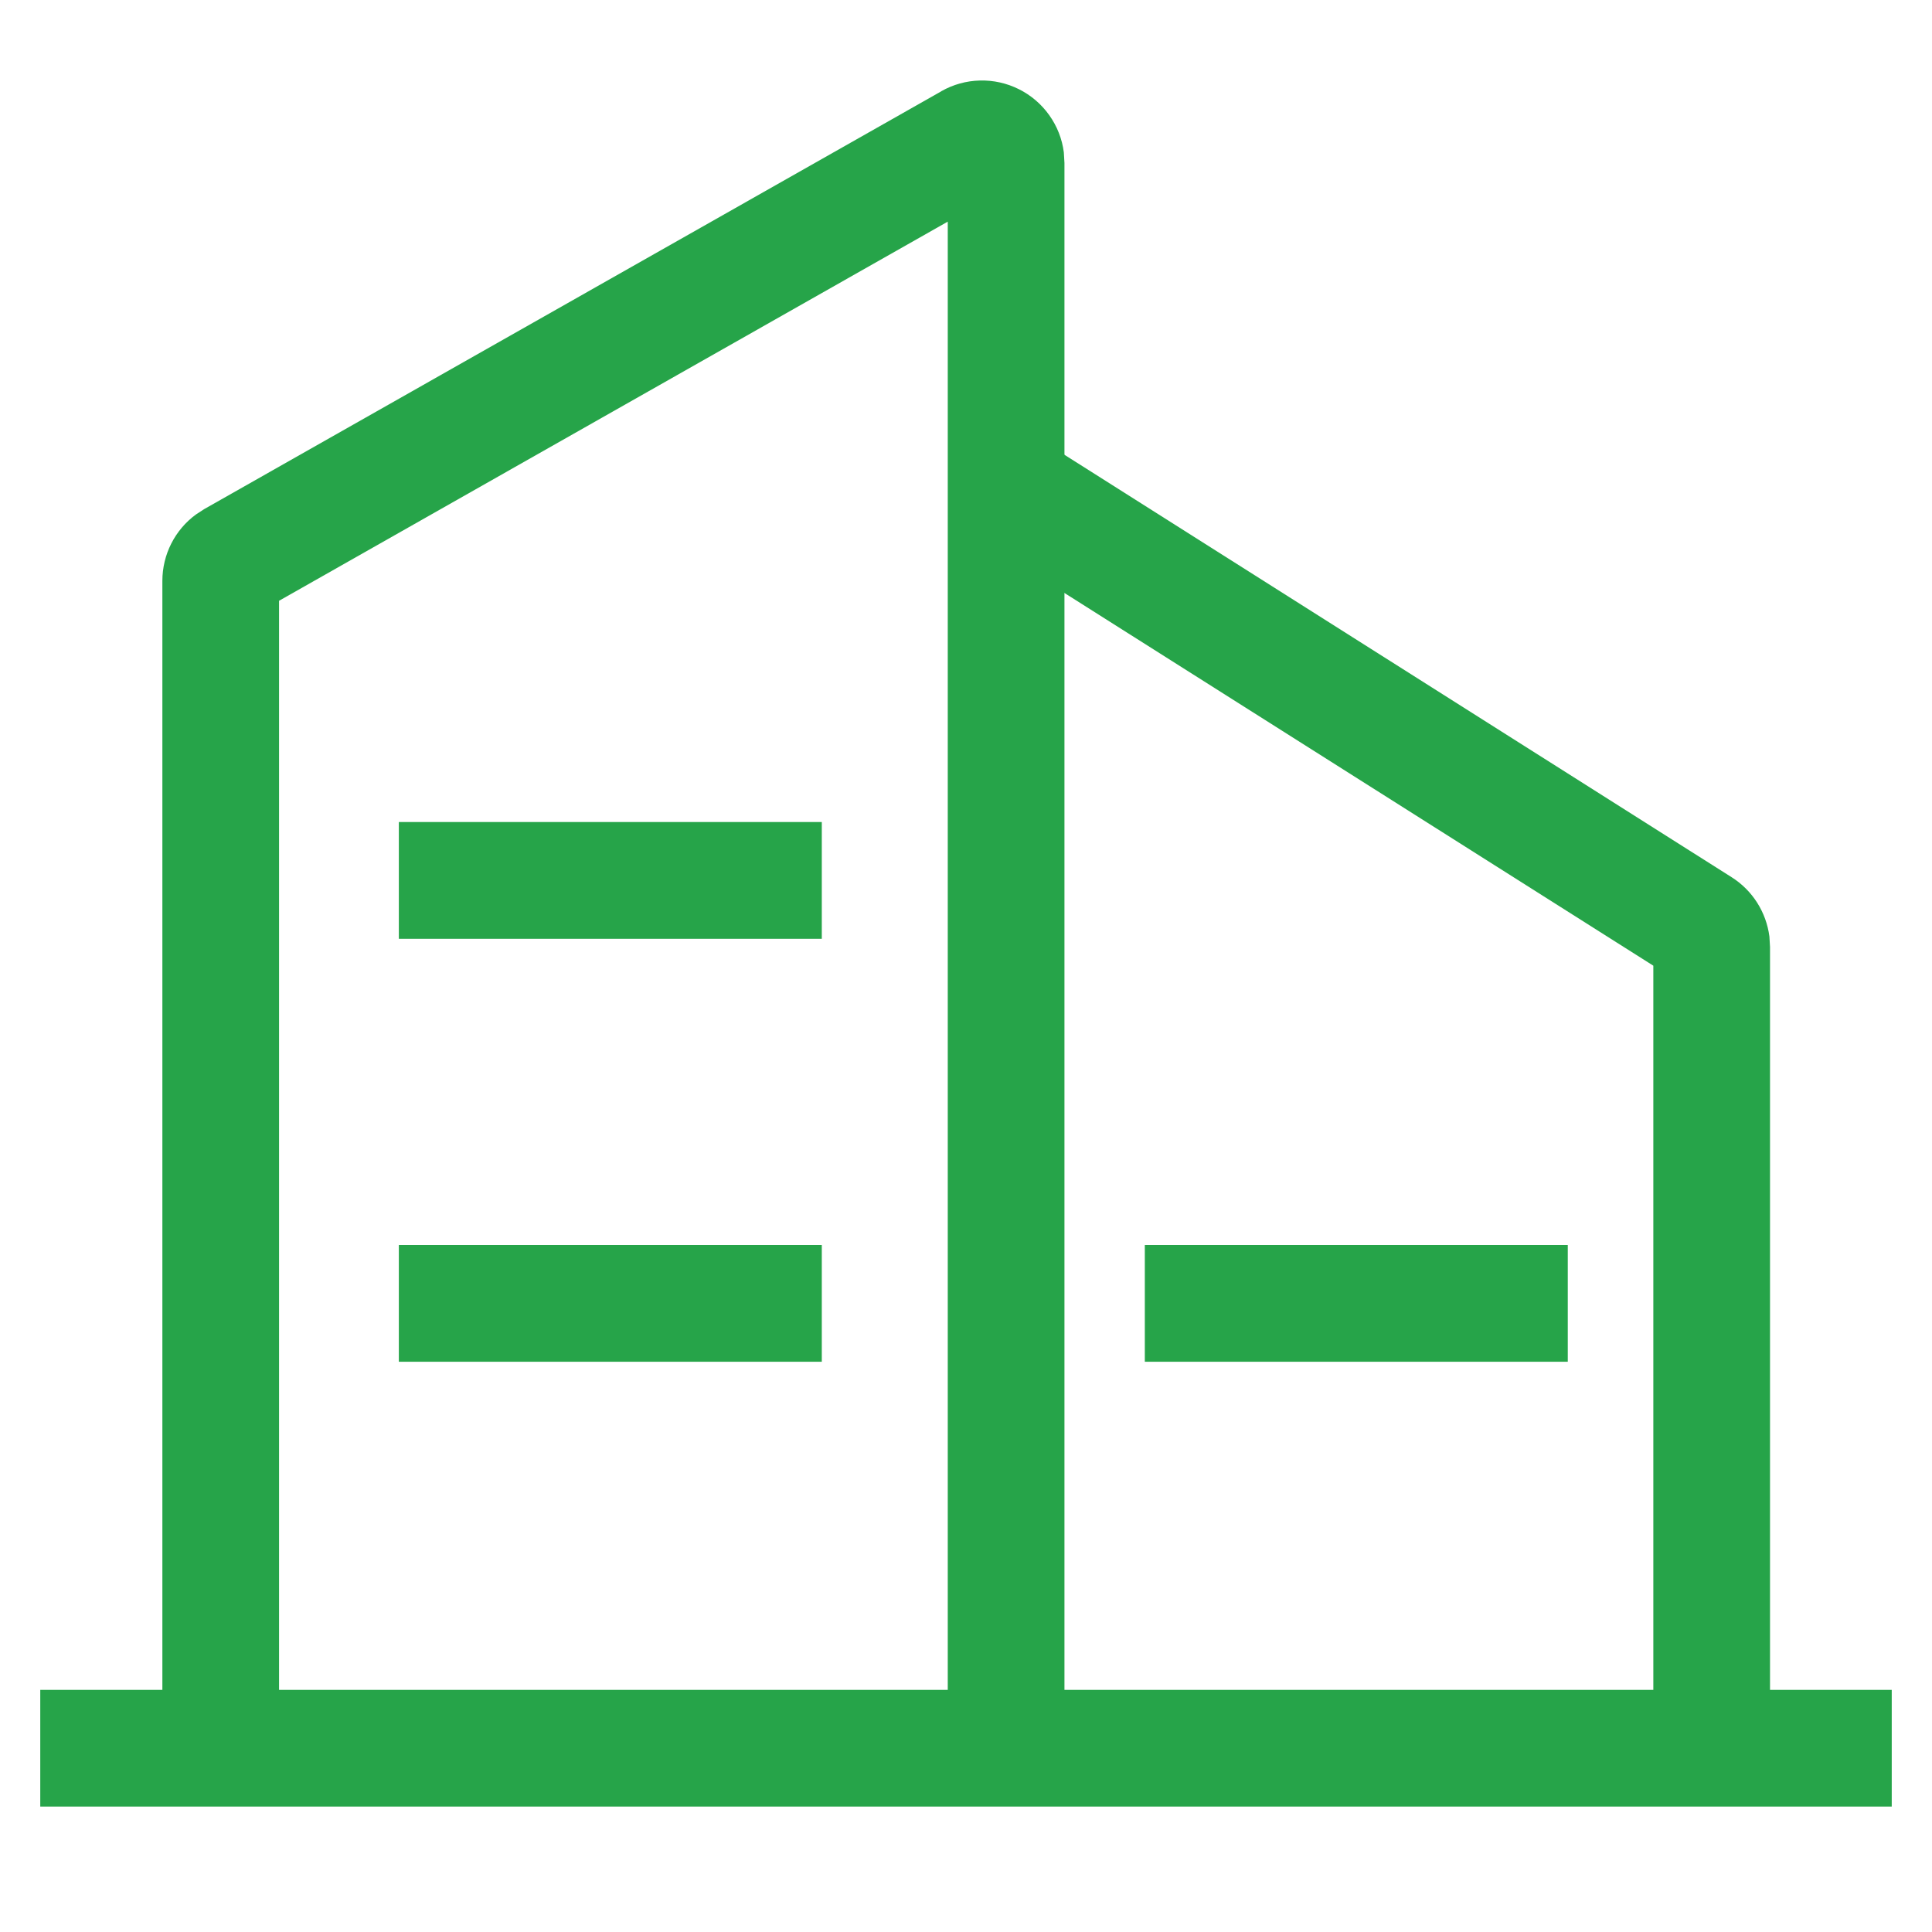 <svg width="25" height="25" viewBox="0 0 25 25" fill="none" xmlns="http://www.w3.org/2000/svg">
<path d="M0.521 21.867H24.479V23.377H0.521V21.867ZM5.161 16.11H10.634V17.621H5.161V16.11ZM14.814 16.11H20.287V17.621H14.814V16.11ZM5.161 10.637H10.634V12.148H5.161V10.637Z" fill="#26A449"/>
<path d="M12.181 1.18C12.333 1.094 12.504 1.046 12.679 1.042C12.854 1.037 13.028 1.076 13.184 1.154C13.341 1.232 13.476 1.348 13.577 1.49C13.679 1.633 13.744 1.798 13.766 1.972L13.774 2.109V22.139H12.264V2.868L3.611 7.774V22.139H2.101V7.517C2.101 7.175 2.264 6.856 2.536 6.657L2.642 6.588L12.181 1.181V1.18Z" fill="#26A449"/>
<path d="M13.572 5.757L22.407 11.351C22.678 11.522 22.855 11.804 22.896 12.118L22.904 12.253V22.139H21.394V12.496L12.764 7.034L13.572 5.757Z" fill="#26A449"/>
</svg>
